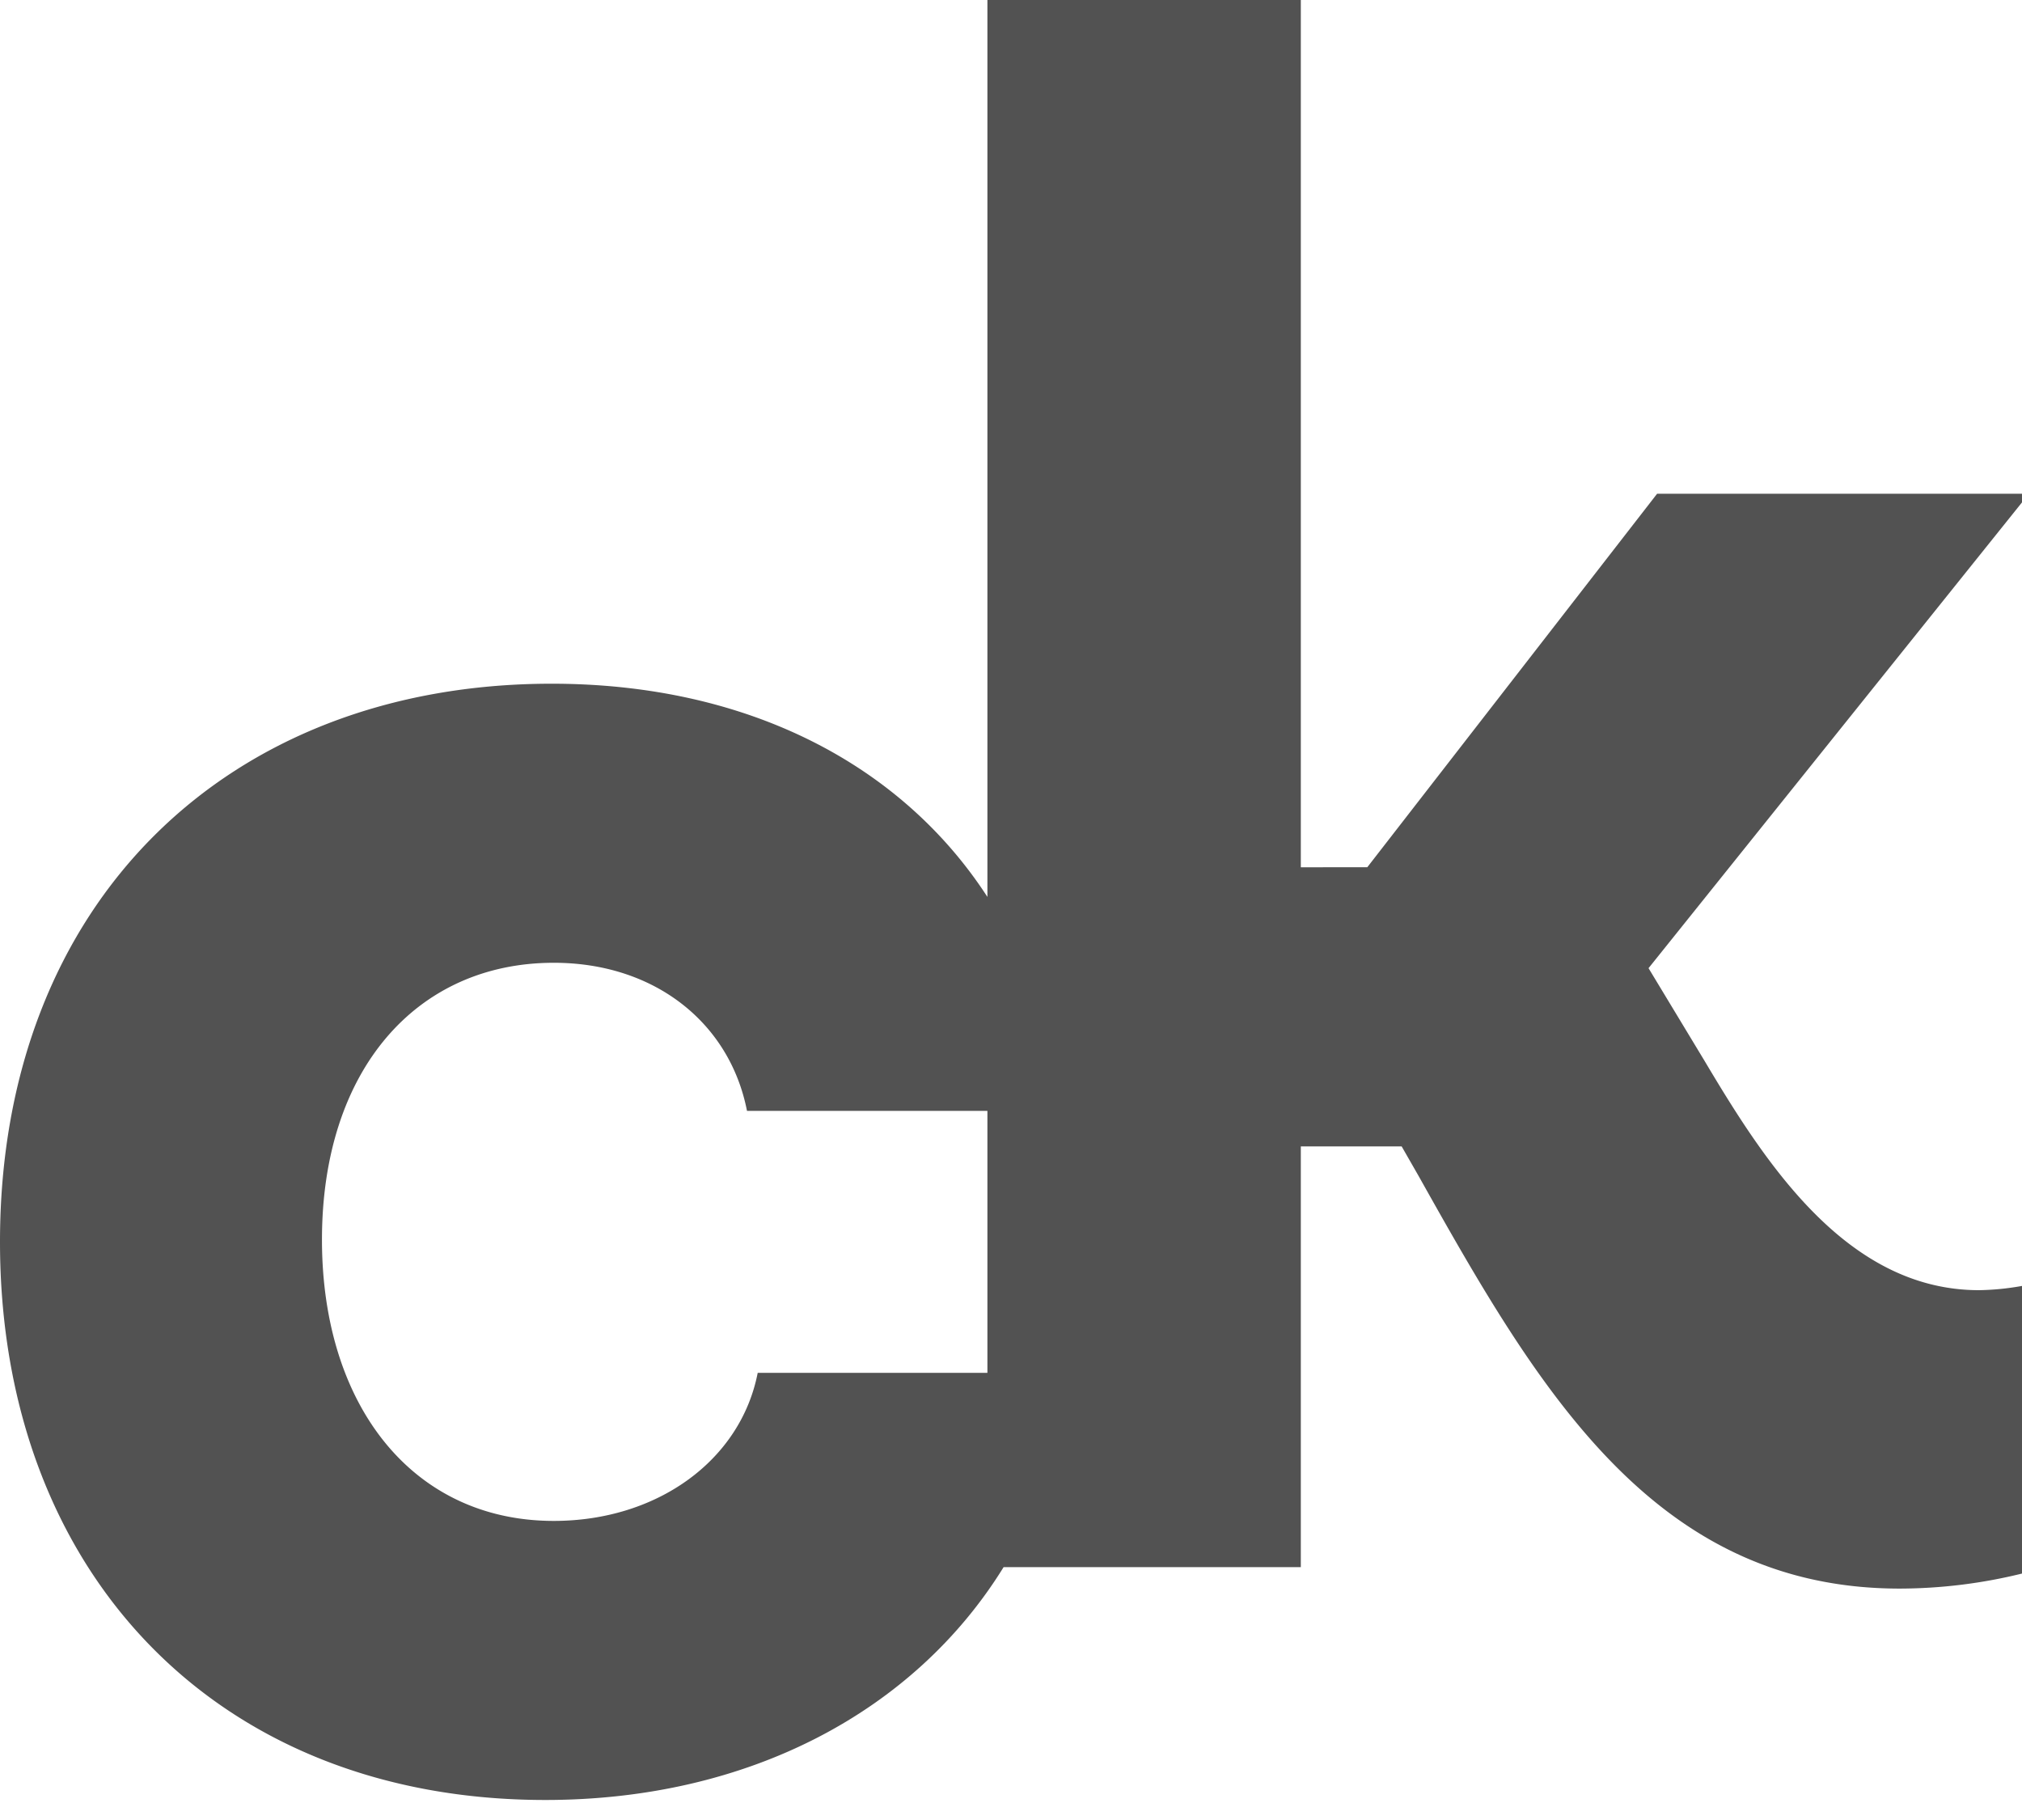 <svg xmlns="http://www.w3.org/2000/svg" width="30" height="27" fill="none"><path fill="#525252" fill-rule="evenodd" d="M19.3 0h-4.65v13.306c-1.278-1.97-3.566-3.163-6.465-3.163-4.81 0-8.185 3.248-8.185 8.28 0 4.905 3.217 8.28 8.09 8.28 3.017 0 5.476-1.312 6.8-3.454h4.41v-6.242h1.496l.255.445c1.751 3.122 3.471 6.115 7.134 6.115A7.64 7.64 0 0 0 30 23.344v-4.267a3.915 3.915 0 0 1-.637.063c-1.974 0-3.185-1.91-4.076-3.407l-.828-1.37L30 7.453v-.128h-5.414l-4.3 5.541H19.3V0zm-4.65 20.366V16.48h-3.567c-.255-1.306-1.37-2.197-2.866-2.197-2.039 0-3.44 1.592-3.44 4.108 0 2.452 1.338 4.172 3.44 4.172 1.528 0 2.77-.892 3.025-2.197h3.407z" clip-rule="evenodd"/></svg>
